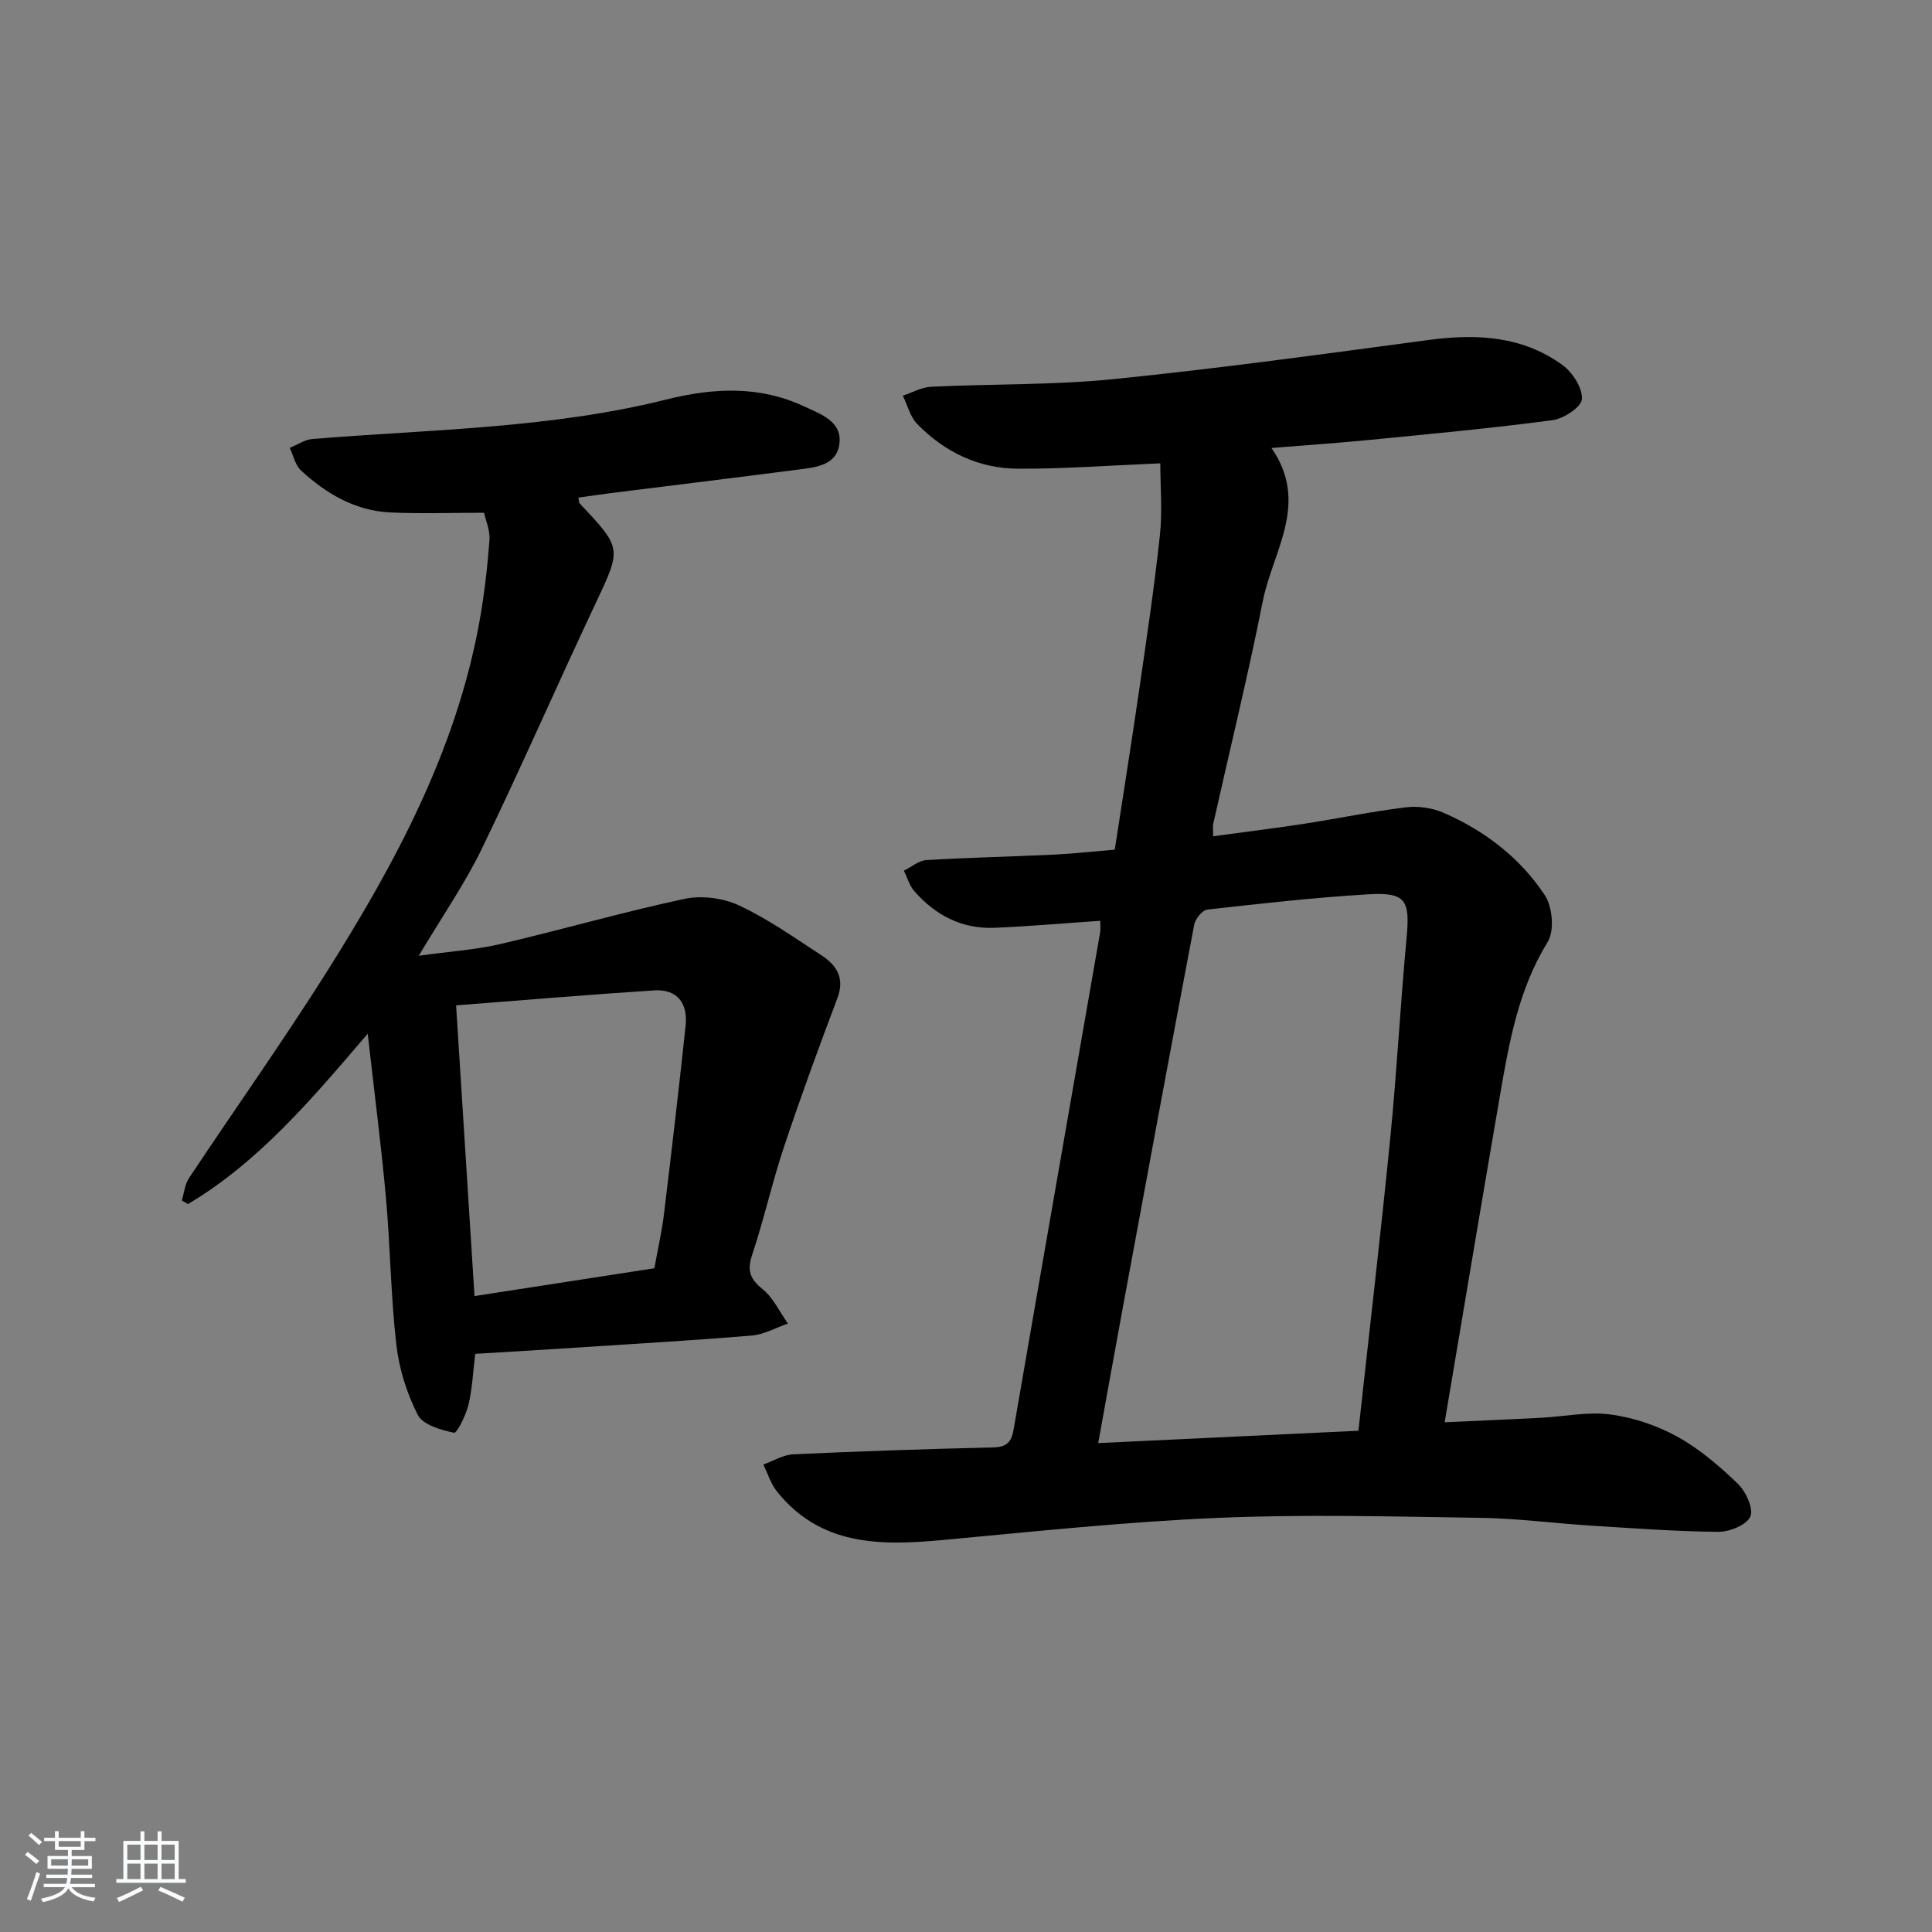 <svg enable-background="new 0 0 400 400" viewBox="0 0 400 400" xmlns="http://www.w3.org/2000/svg"><rect x="0" y="0" width="400" height="400" fill="#808080" stroke="none"/><path d="m5.17 384 .55-.58c.85.61 1.65 1.24 2.4 1.87l-.59.64c-.83-.73-1.62-1.38-2.36-1.93m1.22 9.53-.82-.34c.71-1.76 1.37-3.64 1.98-5.63.24.13.5.25.76.36-.6 1.67-1.24 3.54-1.92 5.61m-.5-13.5.57-.54c.56.44 1.31 1.06 2.26 1.87l-.65.64c-.67-.66-1.4-1.32-2.18-1.97m3.25.46h2.24v-1.36h.77v1.36h4.57v-1.36h.76v1.36h2.28v.69h-2.28v1.84h-2.64v1.26h4.18v2.64h-4.21c0 .45-.02.86-.05 1.21h4.32v.69h-4.38c-.04.34-.1.75-.19 1.22h5.15v.69h-4.82c.87 1.19 2.51 1.92 4.93 2.19-.17.31-.3.57-.37.76-2.77-.49-4.52-1.41-5.26-2.76-.56 1.26-2.3 2.23-5.24 2.9-.12-.24-.26-.48-.43-.72 2.73-.55 4.38-1.34 4.96-2.38h-4.38v-.69h4.65c.1-.38.17-.79.21-1.22h-4.32v-.69h4.4c.03-.34.05-.75.05-1.21h-4.2v-2.64h4.23v-1.26h-2.69v-1.84h-2.24zm1.46 4.46v1.29h3.45c.01-.4.02-.57.01-.53v-.32-.45h-3.46zm1.55-2.59h4.57v-1.19h-4.57zm6.11 2.59h-3.42v.77c-.01.19-.01.37-.02.53h3.44z" fill="#fafbfc"/><path d="m32.63 379.16h.82v1.98h3.54v7.89h1.46v.78h-14.37v-.78h1.46v-7.89h3.54v-1.98h.82v1.98h2.73zm-3.49 11.48.5.73c-1.61.82-3.28 1.63-5 2.42-.13-.27-.28-.55-.44-.82 1.75-.73 3.4-1.5 4.94-2.33m-2.78-5.55h2.73v-3.18h-2.73zm0 3.95h2.73v-3.2h-2.73zm3.54-3.95h2.73v-3.18h-2.73zm0 3.95h2.73v-3.2h-2.73zm7.89 4.68c-1.84-.92-3.51-1.7-5.02-2.32l.45-.73c1.89.8 3.57 1.55 5.04 2.23zm-1.62-11.81h-2.73v3.18h2.73zm-2.73 7.13h2.73v-3.2h-2.73z" fill="#fafbfc"/><g fill="#000001"><path d="m227.79 190.64c-7.66.52-14.75 1.15-21.85 1.45-6.76.28-12.29-2.59-16.66-7.61-1.01-1.15-1.44-2.8-2.14-4.22 1.56-.76 3.09-2.1 4.69-2.19 8.79-.53 17.61-.71 26.41-1.13 3.97-.19 7.93-.64 12.56-1.03 1.7-11.09 3.45-22.02 5.04-32.97 1.55-10.67 3.14-21.35 4.3-32.06.54-5 .09-10.1.09-14.95-10.65.44-20.07 1.16-29.49 1.11-8.11-.04-15.18-3.45-20.84-9.26-1.46-1.5-2.01-3.88-2.98-5.86 1.96-.64 3.9-1.76 5.89-1.85 12.63-.6 25.33-.32 37.88-1.59 21.77-2.2 43.47-5.2 65.17-8.1 9.89-1.32 19.37-.82 27.65 5.21 2.08 1.51 4.13 4.72 4.01 7.03-.08 1.62-3.76 4.06-6.06 4.37-12.5 1.66-25.06 2.83-37.61 4.06-6.59.65-13.2 1.1-20.61 1.7 7.95 11.42.27 21.37-1.78 31.66-3.07 15.45-6.83 30.77-10.27 46.14-.14.61-.02 1.28-.02 2.59 6.42-.87 12.62-1.63 18.79-2.58 7.04-1.09 14.04-2.55 21.1-3.41 2.53-.31 5.45.1 7.79 1.12 8.55 3.71 15.87 9.33 20.99 17.08 1.59 2.4 2.02 7.34.6 9.65-6.05 9.81-7.97 20.7-9.86 31.65-3.86 22.38-7.59 44.79-11.48 67.82 6.83-.32 13.37-.59 19.9-.93 4.81-.25 9.72-1.31 14.41-.69 4.76.63 9.64 2.27 13.85 4.59 4.59 2.54 8.74 6.09 12.54 9.76 1.67 1.61 3.3 5.16 2.58 6.8-.76 1.74-4.33 3.17-6.65 3.15-8.8-.08-17.59-.74-26.38-1.29-7.63-.48-15.24-1.5-22.87-1.61-18.12-.27-36.27-.76-54.35.01-19.08.81-38.11 2.84-57.13 4.6-12.81 1.18-25.14 1.19-34.15-10.08-1.27-1.59-1.89-3.69-2.81-5.56 2.07-.74 4.12-2.03 6.22-2.12 13.79-.64 27.6-1.1 41.4-1.43 2.75-.06 3.75-1.1 4.19-3.67 5.93-34.33 11.95-68.64 17.92-102.96.12-.63.02-1.3.02-2.4zm53.46 105.58c2.29-20.86 4.63-40.82 6.61-60.81 1.36-13.72 2.07-27.51 3.36-41.24.74-7.82-.15-9.49-8.02-9.01-11.1.67-22.17 1.91-33.23 3.16-1.04.12-2.49 1.91-2.72 3.12-5.02 26.4-9.9 52.83-14.78 79.26-1.7 9.2-3.34 18.41-5.1 28.08 18.37-.87 35.93-1.7 53.88-2.56z"/><path d="m37.64 248.55c.48-1.55.62-3.32 1.48-4.62 9.48-14.28 19.42-28.27 28.56-42.76 14.21-22.54 26.8-45.9 31.6-72.56 1-5.54 1.63-11.17 2.06-16.78.15-2.02-.79-4.13-1.12-5.67-6.81 0-13.08.22-19.33-.06-7.31-.32-13.34-3.87-18.58-8.7-1.19-1.1-1.57-3.09-2.32-4.67 1.57-.64 3.09-1.71 4.7-1.84 24.49-2 49.2-2.17 73.2-8.16 9.87-2.46 19.37-2.93 28.68 1.45 3.35 1.58 7.84 3.04 7.21 7.77-.6 4.46-4.98 4.81-8.6 5.28-12.84 1.67-25.7 3.23-38.55 4.84-2.29.29-4.57.63-6.89.96.14.61.11 1.03.3 1.23 8.81 9.33 8.65 9.25 3.19 20.84-7.93 16.83-15.37 33.9-23.48 50.64-3.51 7.24-8.16 13.93-13.05 22.14 6.37-.89 11.74-1.23 16.91-2.43 12.74-2.97 25.32-6.62 38.11-9.35 3.56-.76 8.02-.18 11.32 1.37 5.98 2.8 11.47 6.69 17.04 10.32 3.14 2.05 4.86 4.71 3.3 8.85-3.84 10.18-7.59 20.4-11.03 30.71-2.47 7.39-4.16 15.04-6.62 22.44-1.07 3.22-.5 4.96 2.13 7.09 2.23 1.8 3.55 4.72 5.27 7.15-2.5.86-4.95 2.27-7.5 2.48-12.25 1.02-24.53 1.73-36.81 2.53-6.77.44-13.54.84-20.43 1.26-.46 3.7-.6 7.2-1.4 10.55-.52 2.15-2.39 5.91-2.98 5.79-2.72-.58-6.45-1.63-7.51-3.7-2.29-4.47-3.88-9.59-4.45-14.59-1.15-10.05-1.23-20.23-2.14-30.31-.98-10.9-2.4-21.75-3.78-34.02-11.8 13.81-22.65 26.61-37.21 35.27-.42-.24-.85-.49-1.28-.74zm97.84 14.03c.75-4.15 1.57-7.71 2-11.31 1.57-12.96 3.09-25.94 4.47-38.92.48-4.58-1.67-7.61-6.53-7.3-13.62.88-27.23 2.04-40.99 3.1 1.28 20.22 2.52 39.87 3.81 60.19 12.61-1.95 24.8-3.83 37.24-5.76z"/></g></svg>